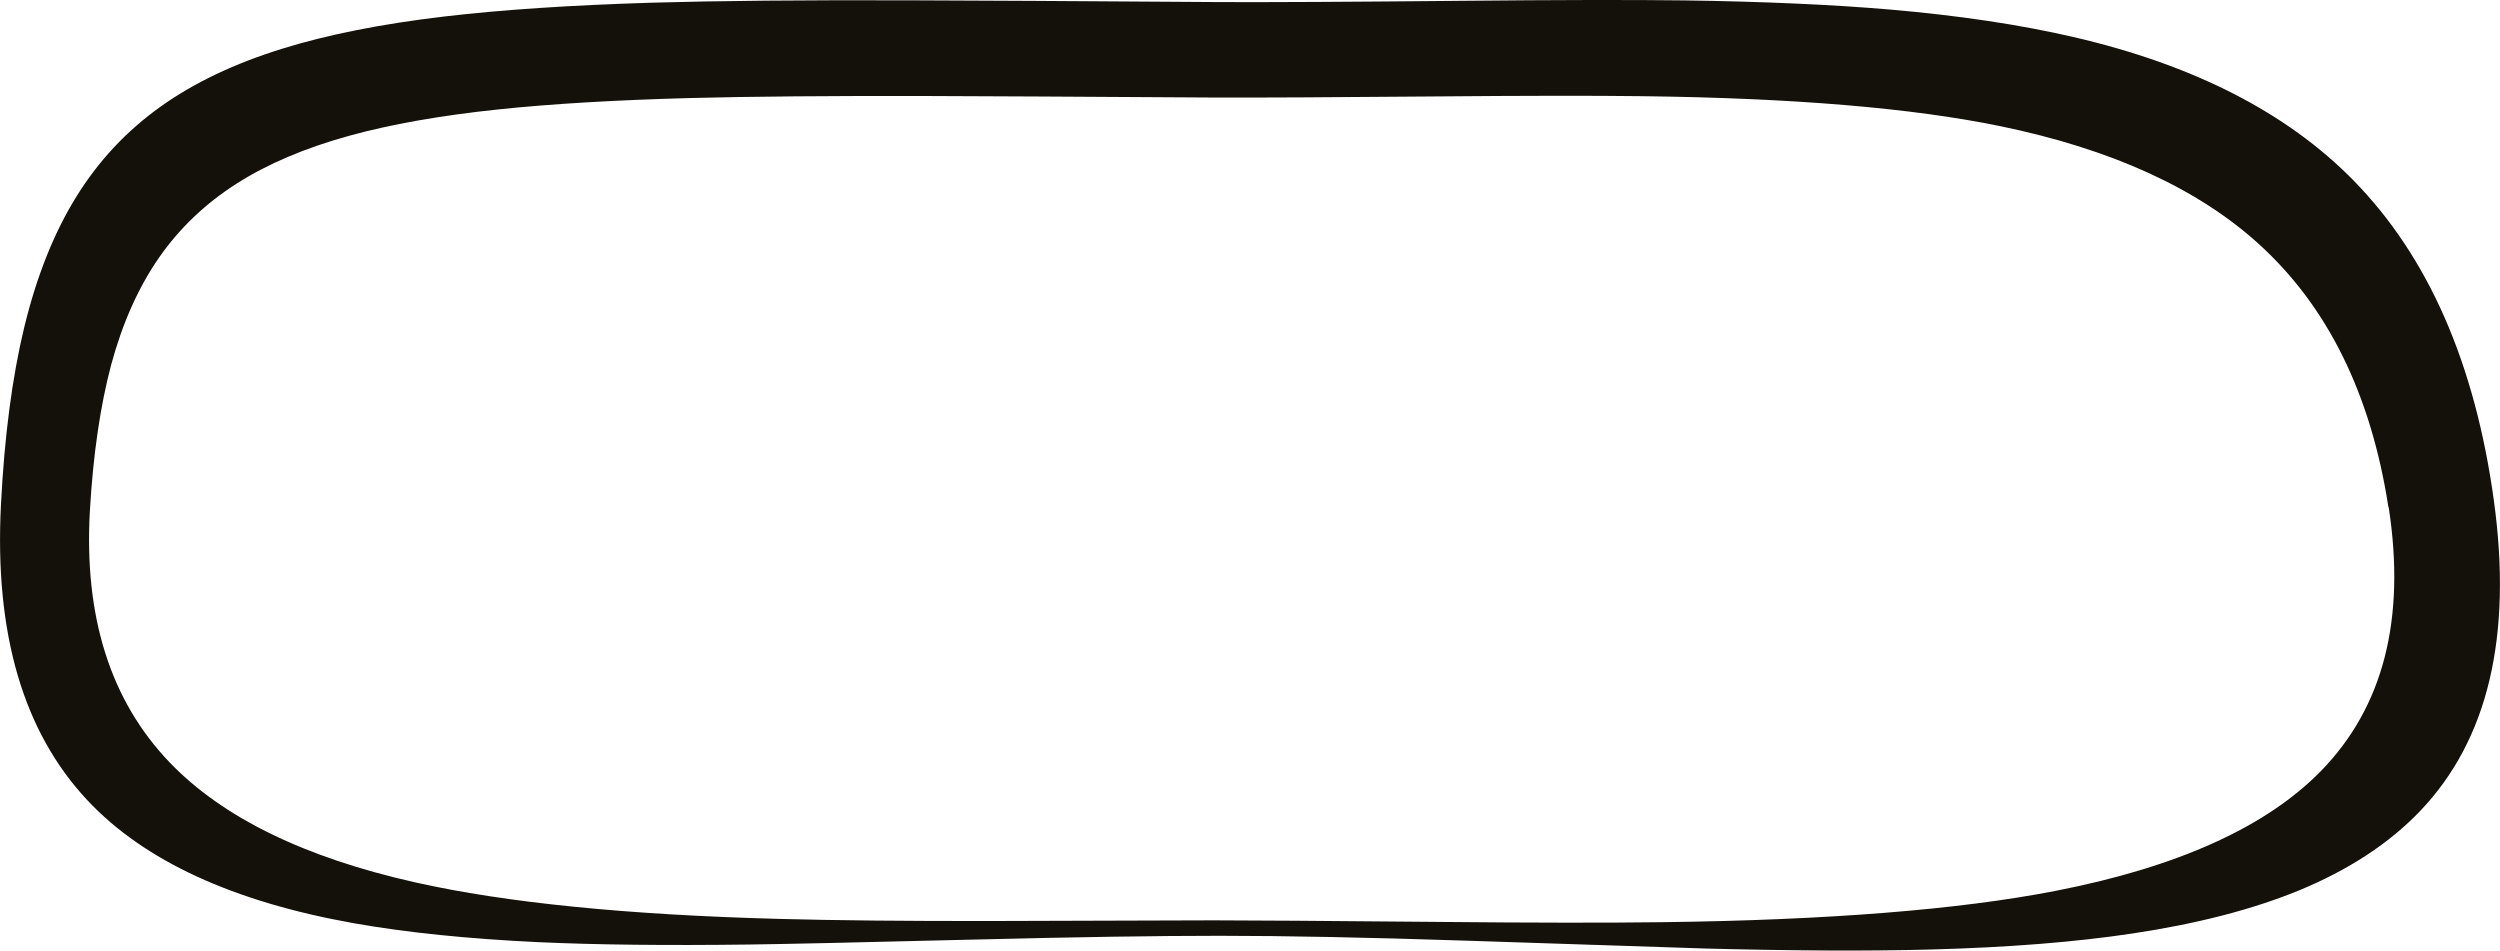 <?xml version="1.0" encoding="UTF-8" standalone="no"?>
<!-- Created with Inkscape (http://www.inkscape.org/) -->
<svg
    xmlns:inkscape="http://www.inkscape.org/namespaces/inkscape"
    xmlns:rdf="http://www.w3.org/1999/02/22-rdf-syntax-ns#"
    xmlns="http://www.w3.org/2000/svg"
    xmlns:xlink="http://www.w3.org/1999/xlink"
    xmlns:ns1="http://sozi.baierouge.fr"
    xmlns:cc="http://creativecommons.org/ns#"
    xmlns:sodipodi="http://sodipodi.sourceforge.net/DTD/sodipodi-0.dtd"
    xmlns:dc="http://purl.org/dc/elements/1.1/"
    id="svg2"
    xml:space="preserve"
    viewBox="0 0 1487.9 565.73"
    version="1.1"
  >
  <g
      id="g10"
      transform="matrix(1.25 0 0 -1.25 0 565.73)"
    >
    <g
        id="g12"
      >
      <path
          id="path14"
          style="fill-rule:evenodd;fill:#14110b"
          d="m1137.2 211.07c-8.293 53.653-28.812 95.383-61.558 125.2-29.227 26.585-70.309 45.332-123.24 56.242-41.972 8.664-98.863 13.425-170.68 14.277-22.664 0.293-55.559 0.254-98.68-0.121-48.824-0.426-83.918-0.598-105.28-0.52-63.254 0.403-108.68 0.641-136.28 0.723-46.558 0.106-84.16-0.215-112.8-0.961-35.735-0.961-66.133-2.762-91.2-5.398-27.707-2.91-51.48-7.11-71.32-12.602-20.933-5.785-38.707-13.332-53.32-22.64-14.985-9.52-27.371-21.321-37.16-35.399-9.785-14.109-17.375-31.109-22.758-51-5.159-19.5-8.573-42.63-10.12-69.41-2.879-50.53 9.785-90.5 38-119.91 25.2-26.245 64.22-45.284 117.04-57.124 42.99-9.653 100.74-15.442 173.28-17.36 26.668-0.718 60.199-1.054 100.6-1 23.093 0.028 58.476 0.133 106.16 0.321 16.293 0 52.332-0.254 108.12-0.762 44.375-0.426 79.574-0.465 105.6-0.117 78.719 0.984 141.04 5.945 186.96 14.879 58.184 11.332 100.34 30.359 126.48 57.078 29.73 30.426 40.492 72.293 32.277 125.6zm-16.558 155.52c35.519-36.266 57.773-87.024 66.757-152.28 8.911-64.664-2.757-113.92-35-147.76-14.796-15.52-34.16-28.199-58.078-38.039-22-8.991-48.3-15.791-79.1-20.405-27.08-4.082-58.9-6.613-95.4-7.597-29.2-0.801-64.96-0.657-107.28 0.437-50.45 1.653-88.64 2.906-114.56 3.762-46.96 1.547-86.04 2.316-117.24 2.316-29.71 0-68.08-0.586-115.12-1.757-56.99-1.415-93.36-2.215-109.12-2.403-39.18-0.504-72.52-0.133-100.04 1.121-33.52 1.574-62.813 4.574-87.879 9-57.625 10.242-99.934 29.746-126.92 58.52-30.614 32.617-44.348 79.562-41.2 140.84 1.653 32.562 5.348 60.695 11.079 84.402 5.867 24.211 14.105 44.891 24.718 62.039 10.59 17.148 24.016 31.508 40.282 43.078 15.839 11.309 35.121 20.481 57.839 27.524 21.496 6.691 47.282 11.812 77.36 15.359 27.176 3.199 60.136 5.387 98.883 6.559 31.011 0.906 71.785 1.281 122.32 1.121 29.945-0.082 79.211-0.36 147.8-0.84 23.176-0.106 61.226 0.094 114.16 0.597 46.695 0.458 82.379 0.524 107.04 0.204 37.543-0.536 70.223-1.989 98.039-4.364 32.691-2.824 61.719-7.172 87.078-13.039 57.359-13.254 101.9-36.054 133.6-68.398z"
          inkscape:connector-curvature="0"
      />
    </g
    >
  </g
  >
</svg
>
